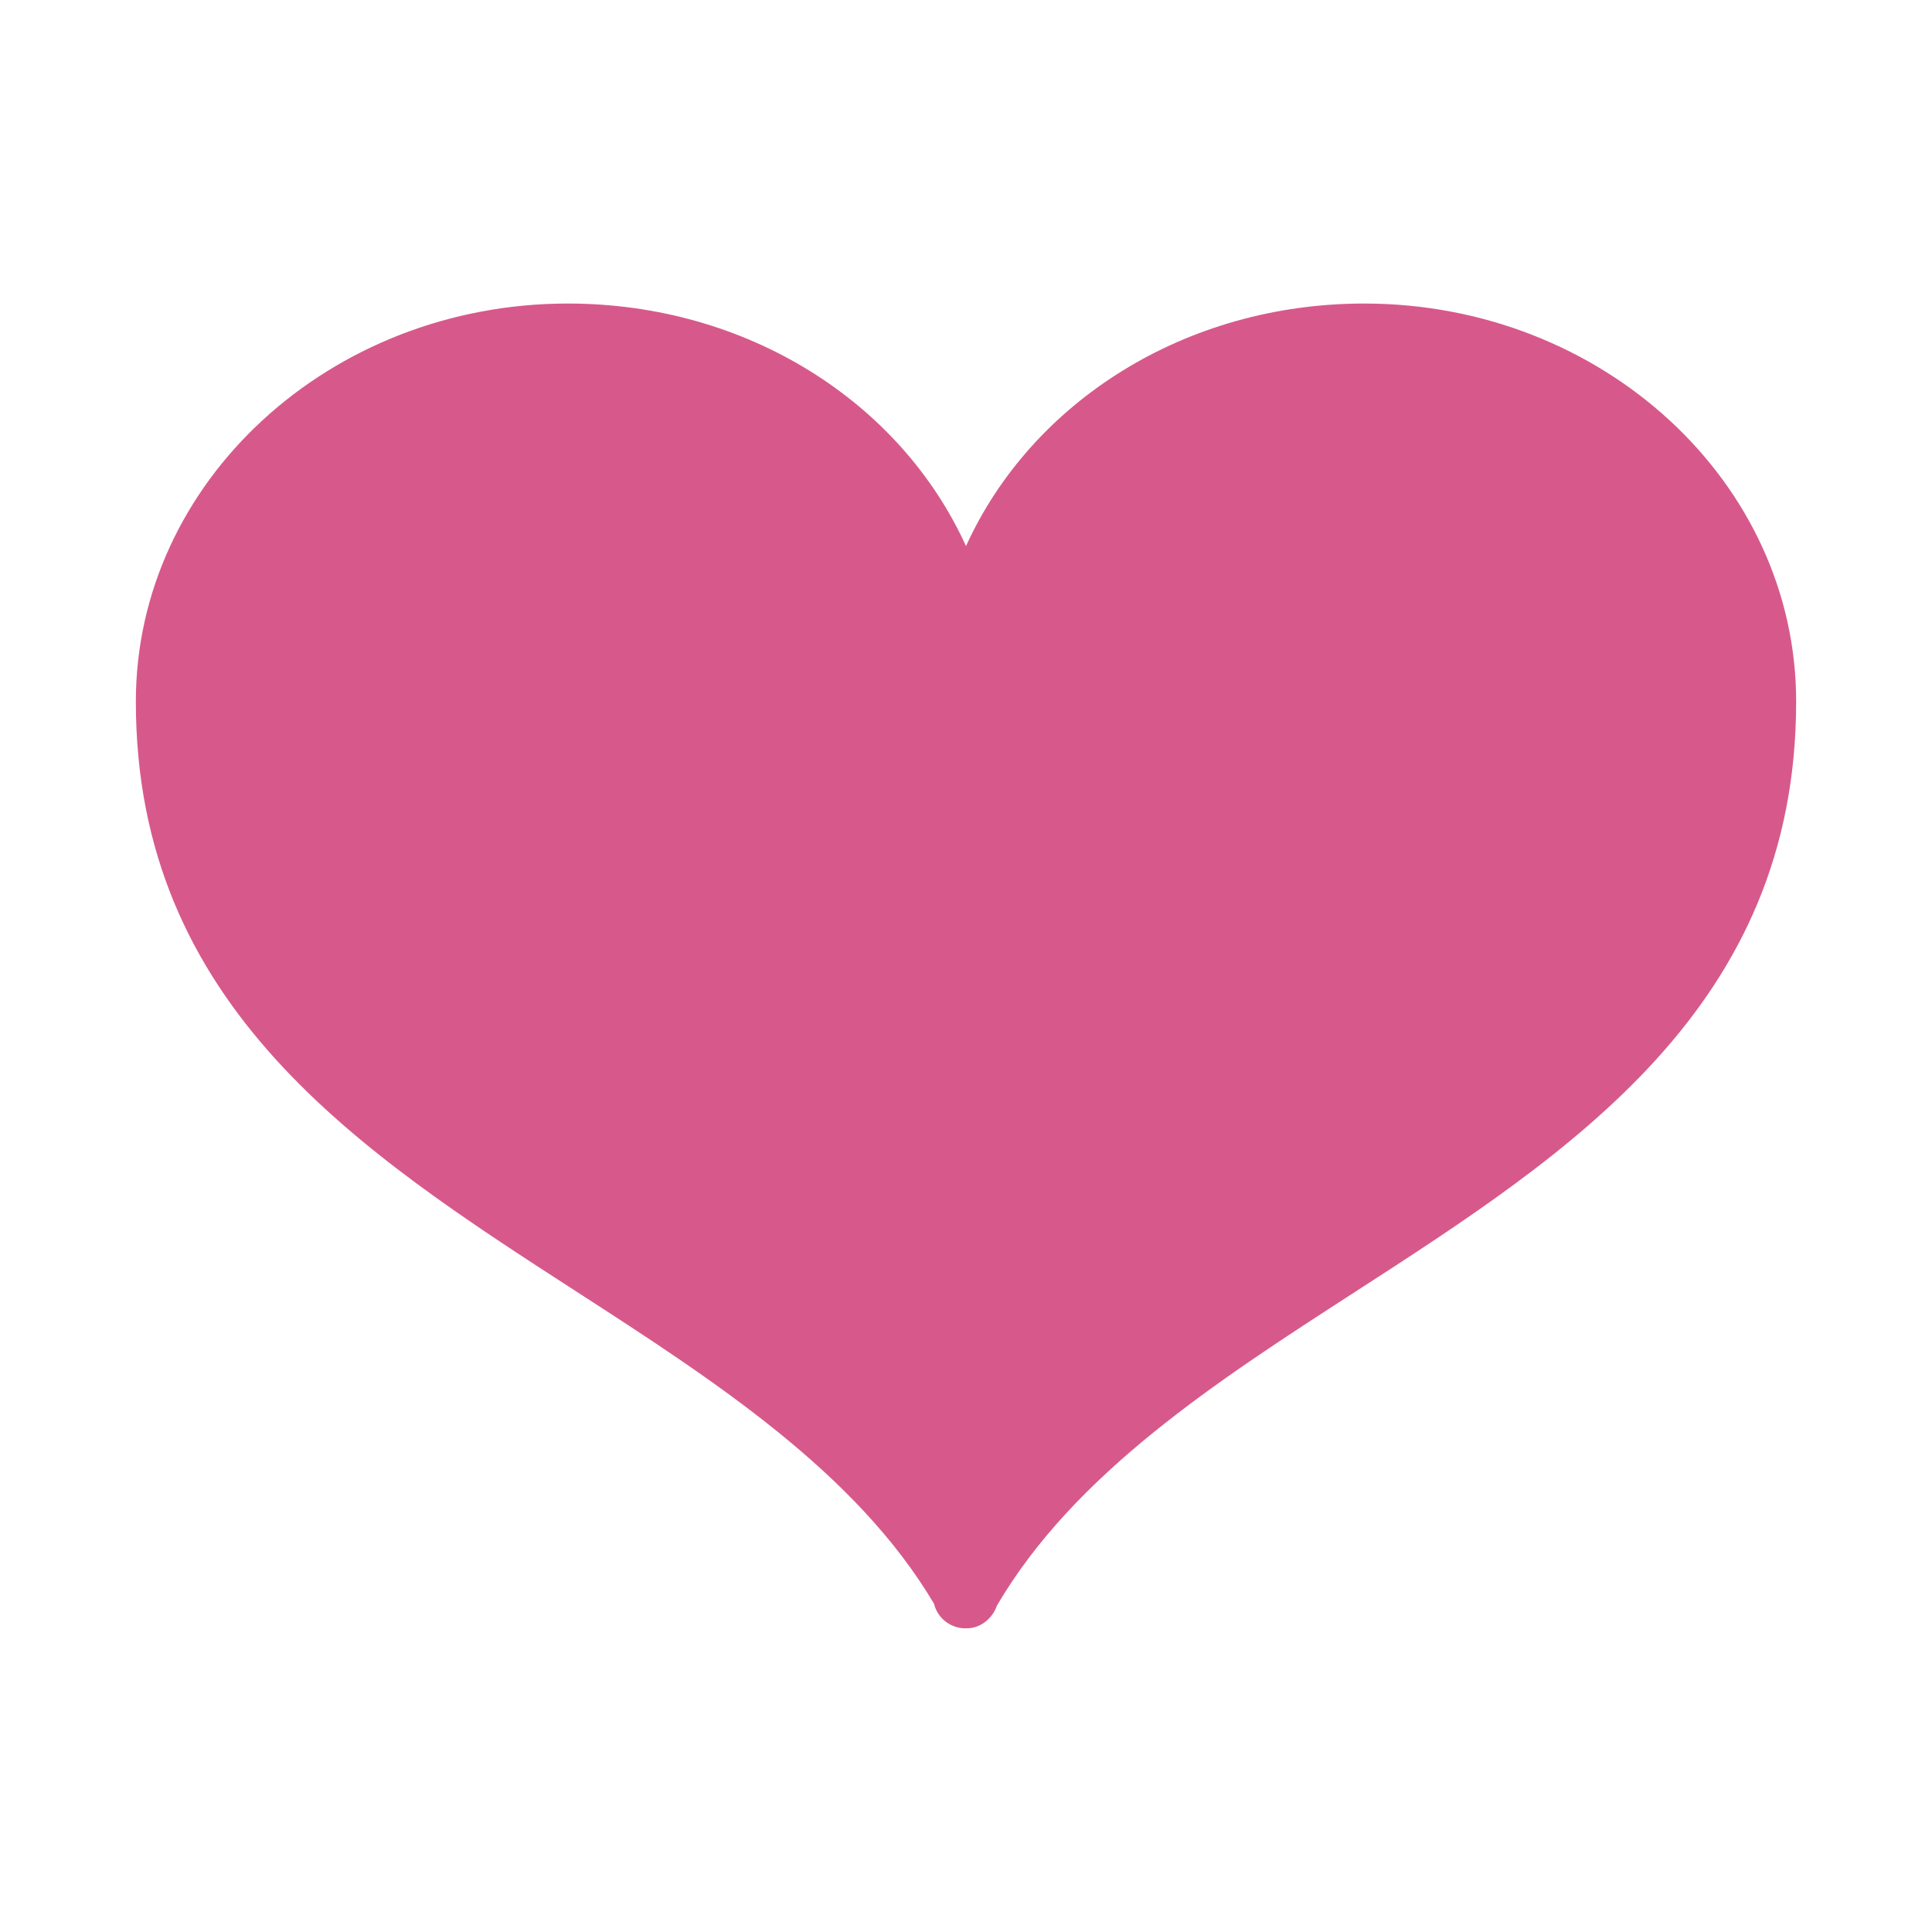 <svg width="128" height="128" style="enable-background:new 0 0 128 128;" xmlns="http://www.w3.org/2000/svg" xmlns:xlink="http://www.w3.org/1999/xlink">
  <path d="M90.38,20.11c-11.87,0-22.04,6.52-26.38,16.07c-4.34-9.55-14.51-16.07-26.38-16.07 C21.84,20.11,9,31.94,9,46.48C9,66.7,23.86,76.31,38.22,85.59c9.1,5.88,18.5,11.96,23.66,20.66c0.05,0.2,0.12,0.39,0.23,0.57 c0.38,0.65,1.08,1.06,1.84,1.06h0.1c0.76,0,1.44-0.45,1.82-1.11c0.07-0.12,0.13-0.25,0.17-0.38c5.14-8.78,14.59-14.89,23.74-20.8 C104.14,76.31,119,66.7,119,46.48C119,31.94,106.16,20.11,90.38,20.11z" style="fill:#D7598B;"/>
</svg>